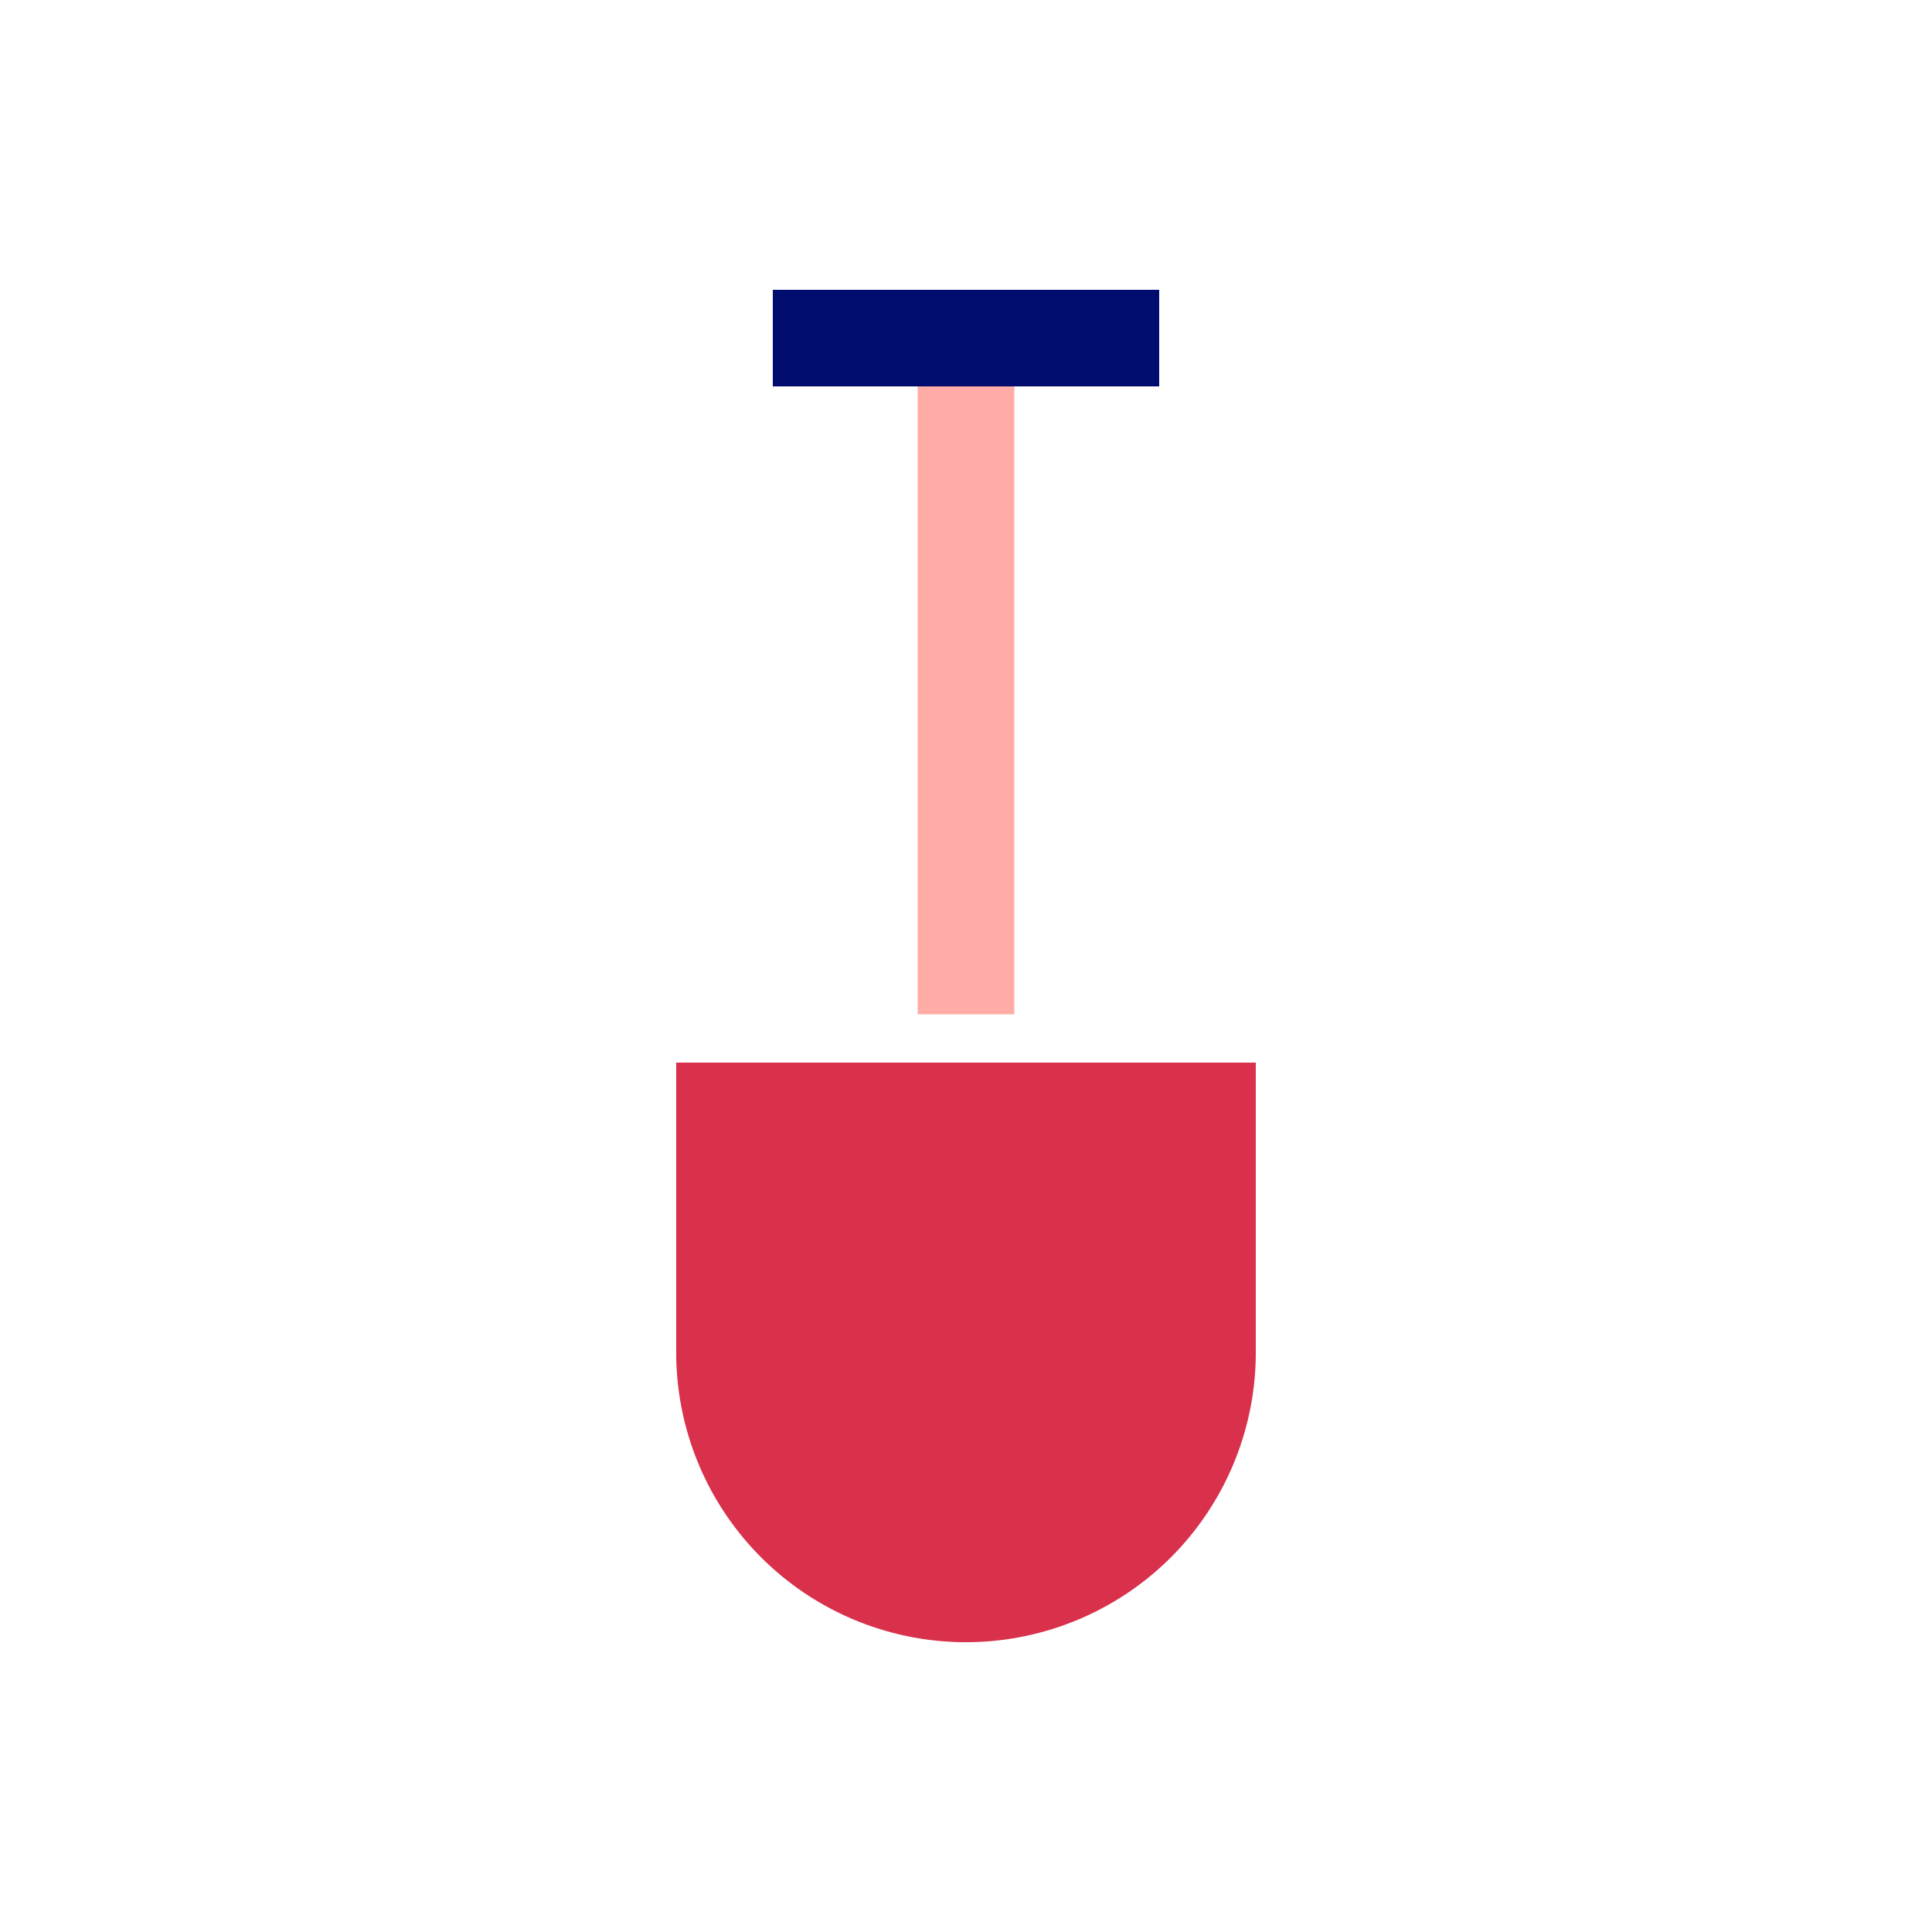 <svg xmlns="http://www.w3.org/2000/svg" viewBox="0 0 40 40" focusable="false" aria-hidden="true"><g id="Solid"><rect width="40" height="40" fill="none"/></g><g id="Icon"><rect x="19" y="7" width="2" height="14" fill="#ffaca6"/><rect x="16" y="6" width="8" height="2" fill="#000d6e"/><path d="M14,22H26a0,0,0,0,1,0,0v6a6,6,0,0,1-6,6h0a6,6,0,0,1-6-6V22A0,0,0,0,1,14,22Z" fill="#d9304c"/></g></svg>